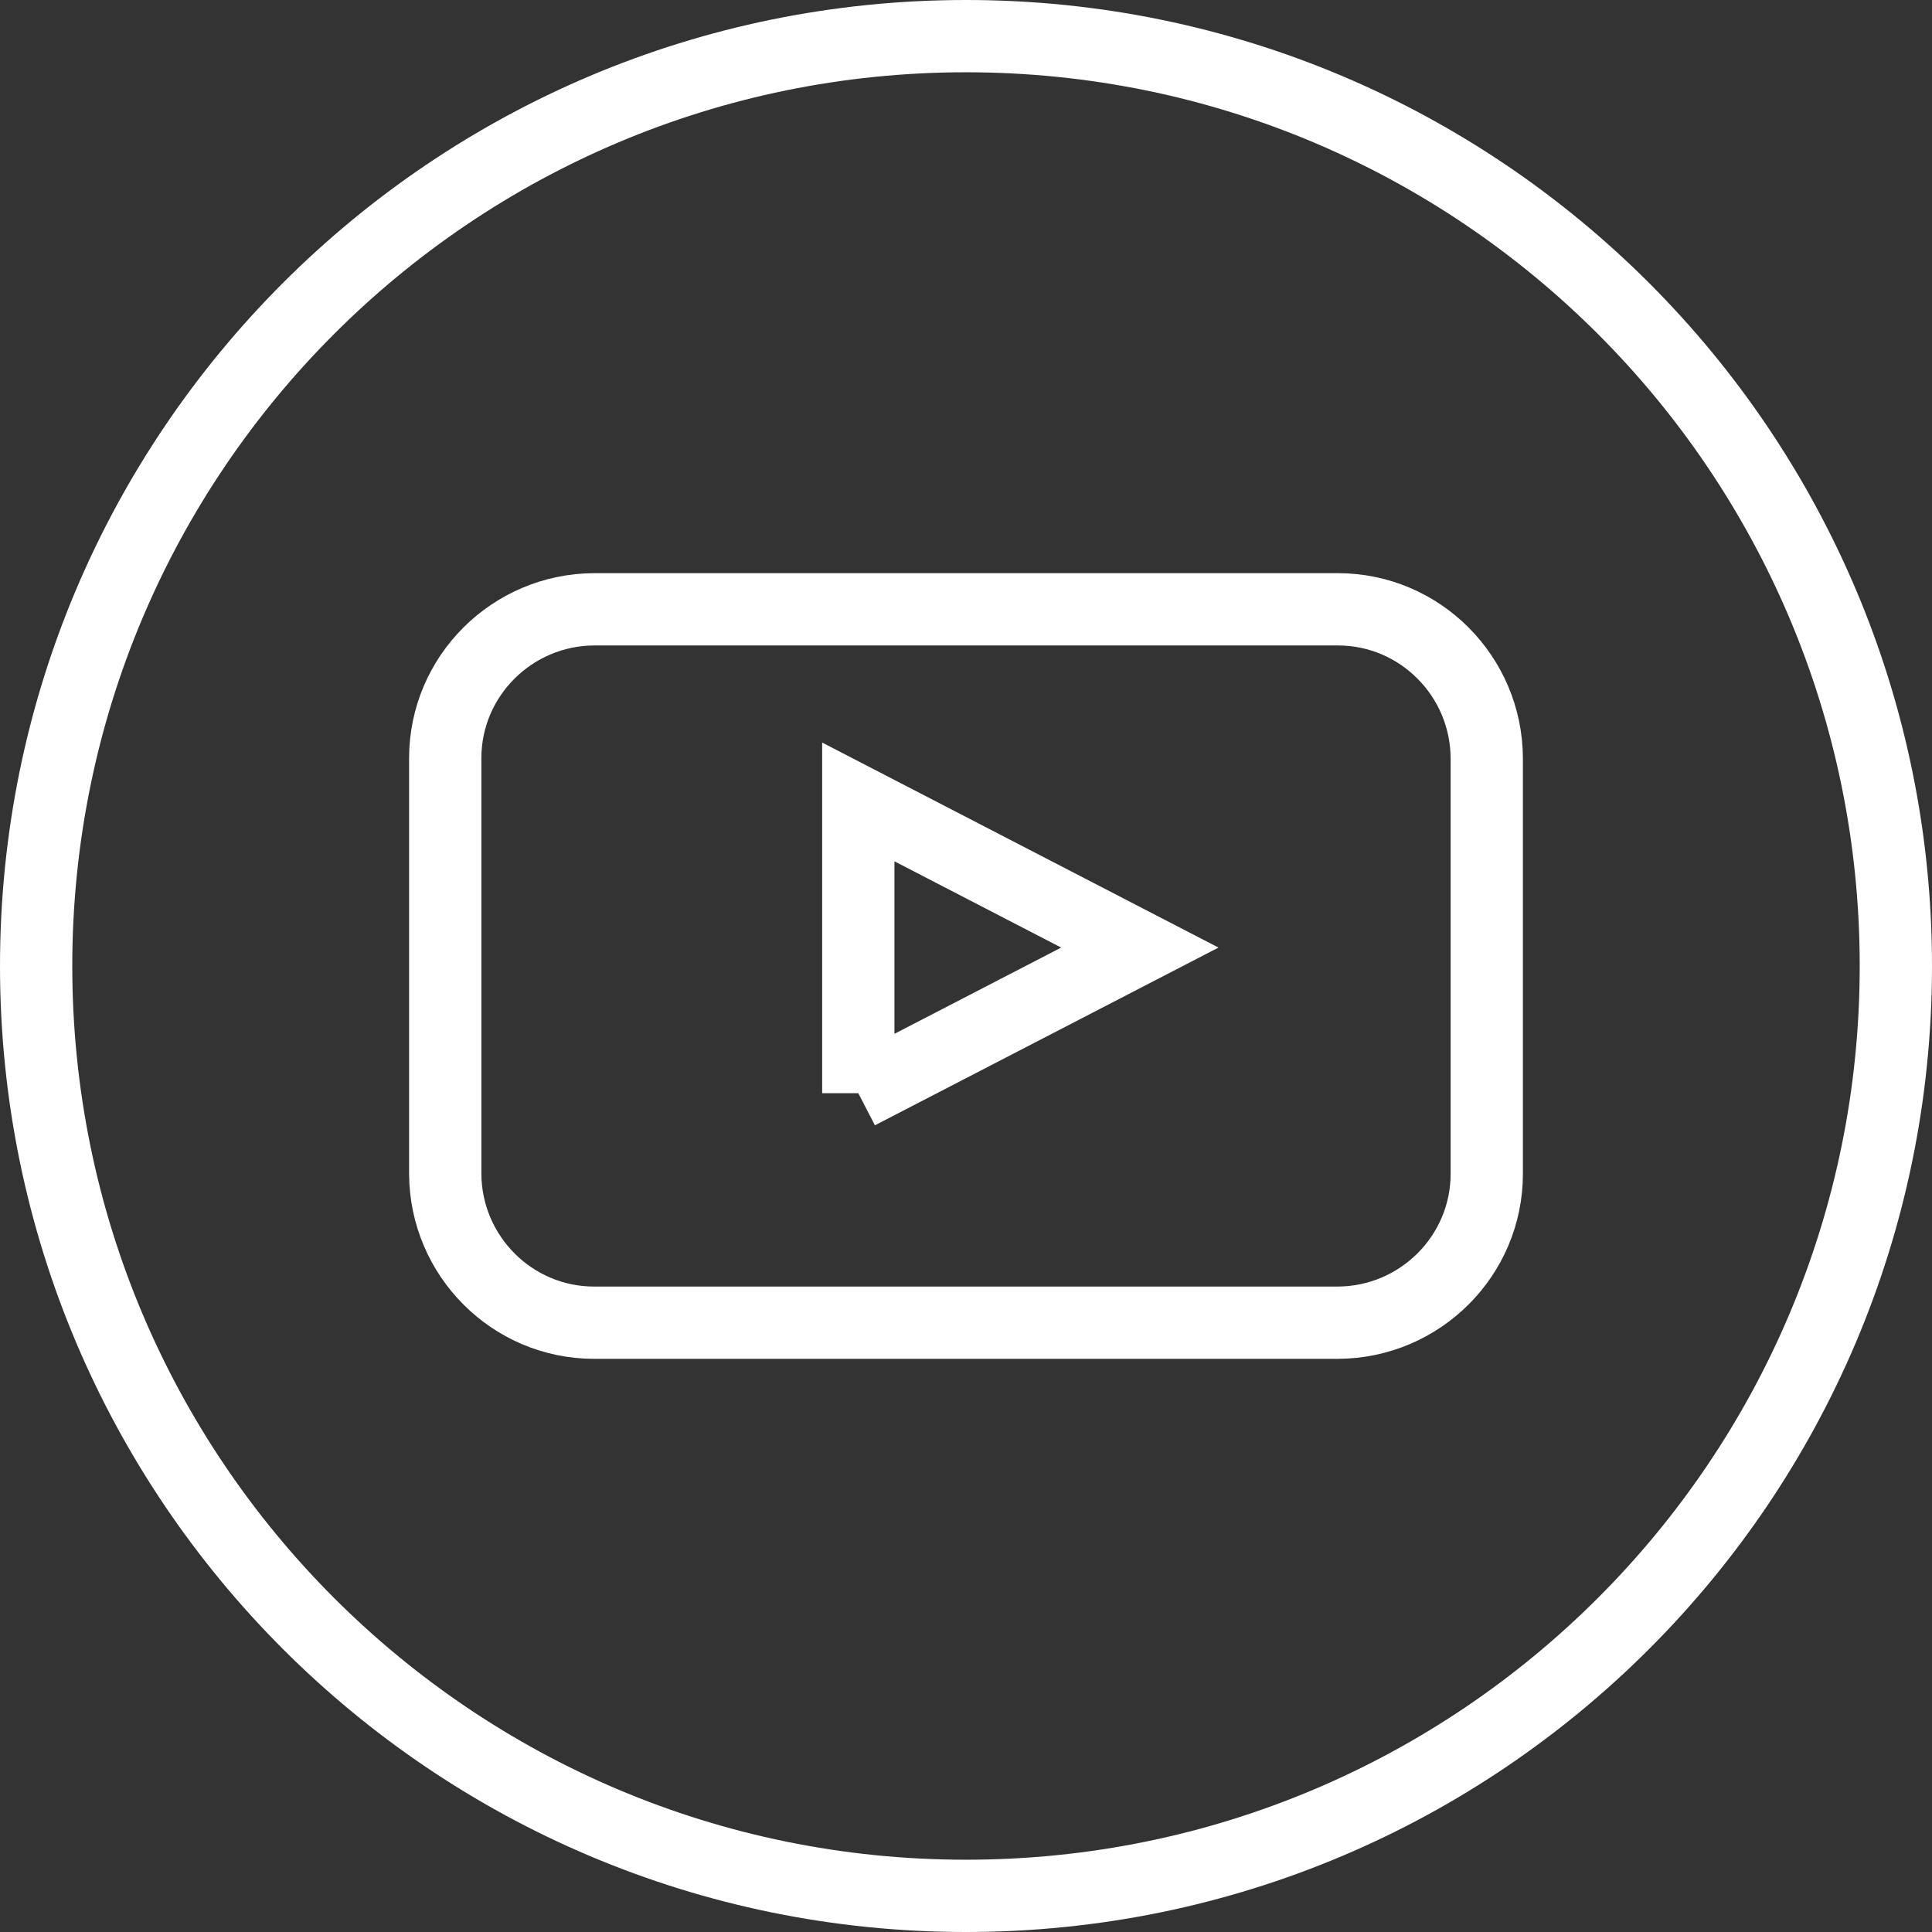 <?xml version="1.0" encoding="UTF-8"?>
<svg id="Calque_2" data-name="Calque 2" xmlns="http://www.w3.org/2000/svg" viewBox="0 0 53.46 53.46">
  <rect x="0" y="0" width="53.46" height="53.46" fill="#333333" stroke="none"/>
  <defs>
    <style>
      .cls-1 {
        fill: none;
        stroke: #fff;
        stroke-miterlimit: 10;
        stroke-width: 2px;
      }
    </style>
  </defs>
  <g id="Calque_1-2" data-name="Calque 1">
    <path id="back-55" class="cls-1" d="M26.73,1c14.21,0,25.73,11.52,25.73,25.73s-11.52,25.73-25.73,25.73S1,40.94,1,26.73,12.52,1,26.73,1Z"/>
    <path id="youtube-8" class="cls-1" d="M41.14,32.48c0,2.27-1.85,4.11-4.12,4.12h-20.58c-2.27,0-4.11-1.85-4.12-4.12v-11.5c0-2.27,1.85-4.11,4.12-4.12h20.58c2.27,0,4.11,1.85,4.12,4.12v11.5ZM23.75,30.25l7.79-4.03-7.79-4.03v8.06Z"/>
  </g>
</svg>